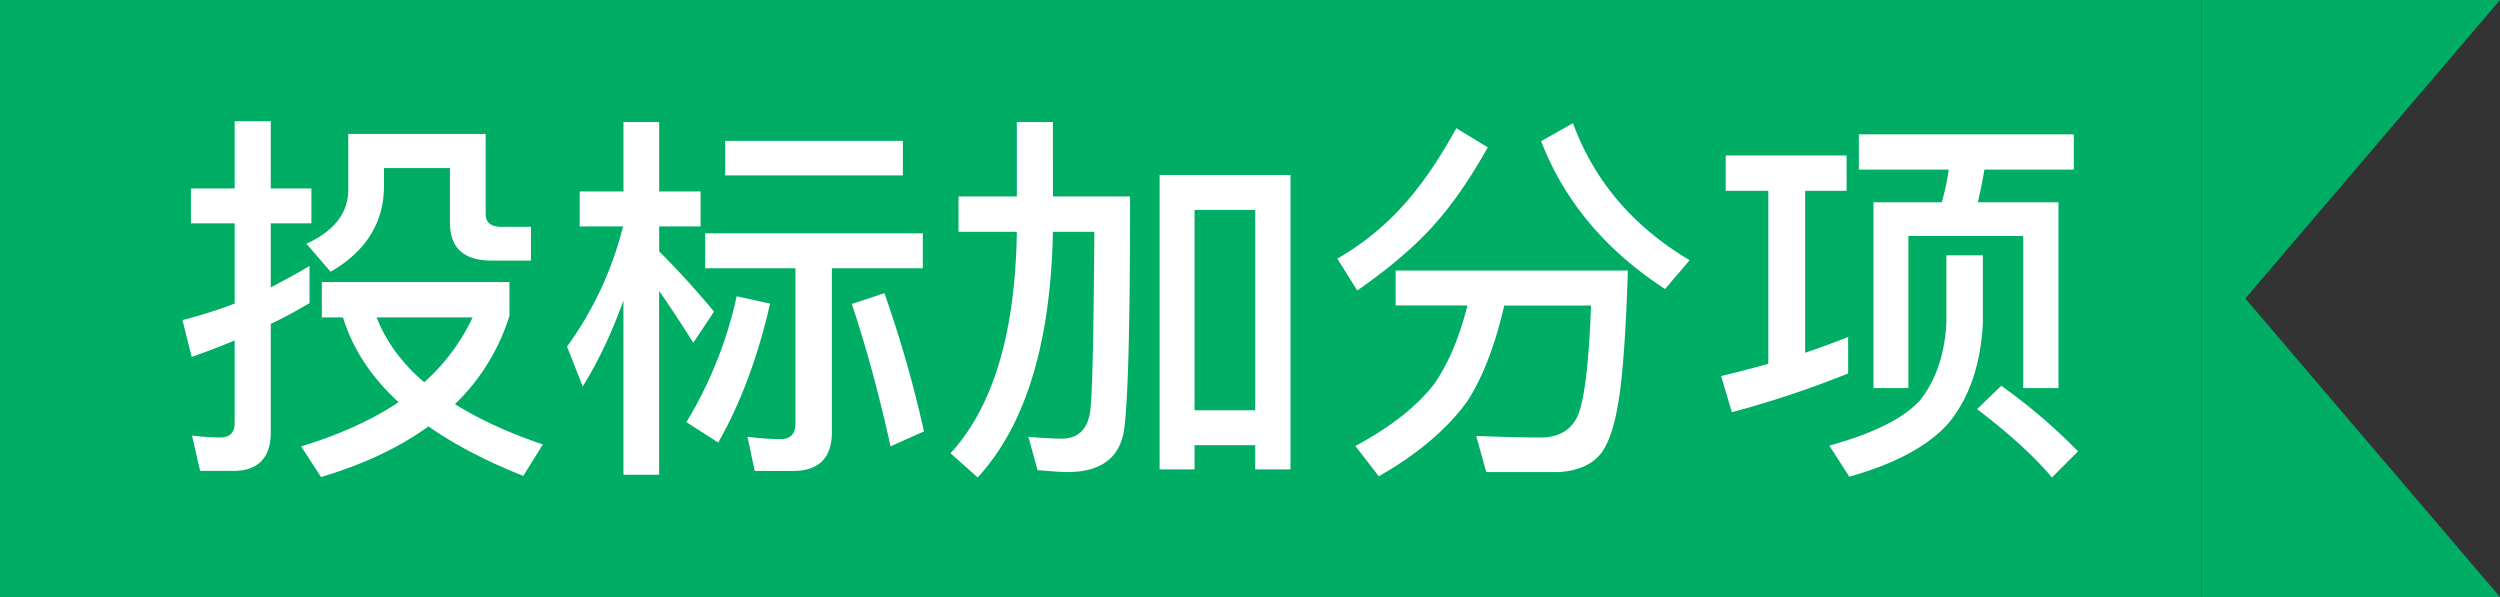 <svg width="67" height="16" xmlns="http://www.w3.org/2000/svg"><rect width="100%" height="100%" fill="#333333" stroke="none"/><g fill="none" fill-rule="evenodd"><path fill="#00AD65" d="M59 0H0v16h59z"/><path d="M6.248 12.62c.669 0 1.008-.35 1.008-1.028V8.68c.35-.165.69-.35 1.039-.556v-.997c-.34.205-.69.39-1.039.576V5.986h1.09V5.05h-1.09v-1.8h-.967v1.8H5.117v.936h1.172v2.15a13 13 0 0 1-1.399.442l.247.987c.38-.133.761-.277 1.152-.442v2.222c0 .247-.134.38-.38.38-.237 0-.494-.02-.762-.051l.216.946h.885zm2.613-5.338c.946-.545 1.43-1.317 1.43-2.304v-.473h1.768v1.46c0 .68.37 1.019 1.122 1.019h1.049v-.905h-.782c-.288 0-.432-.114-.432-.34V3.59H9.334v1.492c0 .627-.38 1.11-1.121 1.45l.648.751zm-.258 5.503c1.142-.34 2.099-.792 2.88-1.358.69.484 1.533.926 2.541 1.327l.525-.843c-.916-.309-1.698-.669-2.356-1.08a5.597 5.597 0 0 0 1.46-2.366V7.56H8.625v.946h.566c.257.833.75 1.594 1.491 2.273-.71.473-1.584.874-2.612 1.183l.534.823zm2.767-2.54c-.607-.515-1.028-1.101-1.275-1.739h2.571a5.378 5.378 0 0 1-1.296 1.738zm6.295 2.478V7.796c.257.37.566.833.916 1.389l.555-.833a23.18 23.18 0 0 0-1.47-1.615v-.669h1.11v-.936h-1.11V3.271h-.957v1.861h-1.173v.936h1.162a9.357 9.357 0 0 1-1.501 3.22l.421 1.07c.432-.7.792-1.471 1.09-2.305v4.67h.957zM24.197 4.7v-.925h-4.763V4.7h4.763zm-2.932 7.92c.679 0 1.029-.35 1.029-1.039V7.19h2.437v-.936H18.9v.936h2.418v4.156c0 .278-.134.422-.381.422-.288 0-.597-.021-.905-.062l.195.915h1.04zm2.602-.658.895-.401a32.107 32.107 0 0 0-1.06-3.703l-.873.288c.37 1.11.72 2.376 1.038 3.816zm-4.618-.103c.597-1.049 1.06-2.283 1.389-3.723l-.895-.196a11.043 11.043 0 0 1-1.348 3.374l.854.545zm6.953.936c1.286-1.399 1.955-3.59 2.016-6.583h1.111c-.02 2.736-.051 4.34-.113 4.824-.072.473-.33.72-.761.72a10.6 10.6 0 0 1-.895-.051l.247.895c.37.03.638.051.802.051.905 0 1.42-.39 1.522-1.172.103-.792.155-2.86.155-6.213h-2.068V3.271h-.967v1.995h-1.563v.946h1.563c-.04 2.716-.637 4.7-1.779 5.935l.73.648zm5.812-.216v-.648h1.625v.648h.946V4.69h-3.507v7.89h.936zm1.625-1.584h-1.625V5.626h1.625v5.37zm10.985-3.25.658-.772c-1.522-.905-2.56-2.129-3.127-3.672l-.853.484c.627 1.615 1.738 2.931 3.322 3.96zm-8.25.041c.885-.617 1.564-1.203 2.058-1.759.483-.535.967-1.234 1.44-2.078l-.843-.514c-.422.772-.864 1.43-1.338 1.975a7.22 7.22 0 0 1-1.851 1.522l.535.854zm.577 4.978c1.049-.596 1.841-1.275 2.376-2.016.411-.637.74-1.491.987-2.56h2.325c-.052 1.47-.165 2.437-.33 2.89-.164.431-.514.647-1.028.647-.535 0-1.11-.02-1.718-.04l.268.966h1.944c.524-.03.905-.206 1.142-.514.236-.319.4-.885.504-1.687.102-.823.164-1.882.205-3.199h-6.223v.936h1.924c-.216.864-.514 1.564-.895 2.109-.473.607-1.183 1.162-2.109 1.656l.628.812zM51.145 10.4V6.325h3.076V10.4h.946V5.42h-2.16c.062-.277.123-.565.175-.874h2.396V3.6h-5.76v.946h2.407a6.29 6.29 0 0 1-.185.874h-1.83v4.98h.935zm-4.731.648a26.922 26.922 0 0 0 3.116-1.04v-.976c-.37.144-.75.288-1.152.421v-4.34h1.111v-.947h-3.24v.947h1.142V9.75a37.64 37.64 0 0 1-1.265.329l.288.967zm3.147 1.728c1.234-.35 2.119-.823 2.664-1.44.556-.68.864-1.584.916-2.695v-1.8h-.978v1.8c-.04.843-.277 1.532-.689 2.067-.432.494-1.255.905-2.448 1.234l.535.834zm5.431.02.7-.7a15.414 15.414 0 0 0-2.058-1.758l-.648.627c.864.659 1.533 1.265 2.006 1.831z" fill="#FFF" fill-rule="nonzero"/><path fill="#00AD65" d="M67 0h-8v16h8l-6.825-8z"/></g></svg>